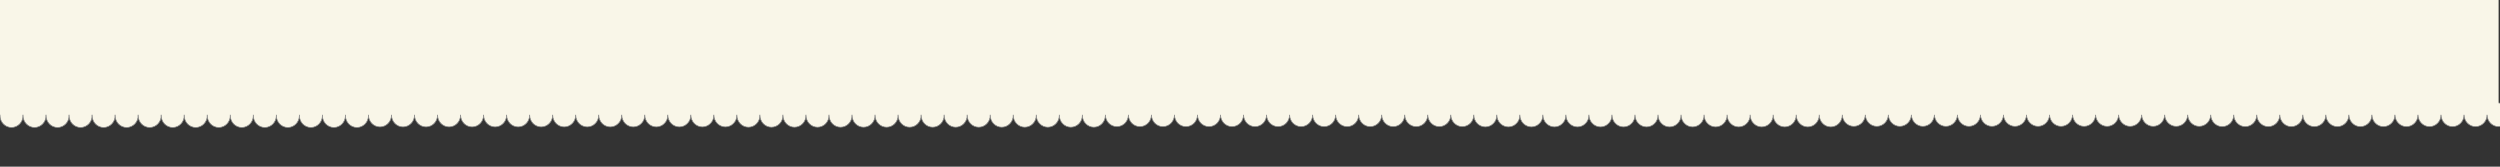 <?xml version="1.0" encoding="UTF-8"?> <!-- Generator: Adobe Illustrator 17.0.0, SVG Export Plug-In . SVG Version: 6.00 Build 0) --> <svg xmlns="http://www.w3.org/2000/svg" xmlns:xlink="http://www.w3.org/1999/xlink" id="Слой_1" x="0px" y="0px" width="850.39px" height="56.69px" viewBox="0 0 850.39 56.69" xml:space="preserve"><rect x="0" y="0" width="850.39" height="56.69" fill="#333333" stroke="none"/> <ellipse fill="#F9F6E8" stroke="#898989" stroke-width="0.25" stroke-miterlimit="10" cx="3.917" cy="39.333" rx="3.917" ry="4.024"></ellipse> <ellipse fill="#F9F6E8" stroke="#898989" stroke-width="0.25" stroke-miterlimit="10" cx="11.75" cy="39.333" rx="3.917" ry="4.024"></ellipse> <ellipse fill="#F9F6E8" stroke="#898989" stroke-width="0.25" stroke-miterlimit="10" cx="19.583" cy="39.333" rx="3.917" ry="4.024"></ellipse> <ellipse fill="#F9F6E8" stroke="#898989" stroke-width="0.25" stroke-miterlimit="10" cx="27.417" cy="39.333" rx="3.917" ry="4.024"></ellipse> <ellipse fill="#F9F6E8" stroke="#898989" stroke-width="0.25" stroke-miterlimit="10" cx="35.25" cy="39.333" rx="3.917" ry="4.024"></ellipse> <ellipse fill="#F9F6E8" stroke="#898989" stroke-width="0.25" stroke-miterlimit="10" cx="43.083" cy="39.333" rx="3.917" ry="4.024"></ellipse> <ellipse fill="#F9F6E8" stroke="#898989" stroke-width="0.25" stroke-miterlimit="10" cx="50.917" cy="39.333" rx="3.917" ry="4.024"></ellipse> <ellipse fill="#F9F6E8" stroke="#898989" stroke-width="0.25" stroke-miterlimit="10" cx="58.75" cy="39.333" rx="3.917" ry="4.024"></ellipse> <ellipse fill="#F9F6E8" stroke="#898989" stroke-width="0.25" stroke-miterlimit="10" cx="66.583" cy="39.333" rx="3.917" ry="4.024"></ellipse> <ellipse fill="#F9F6E8" stroke="#898989" stroke-width="0.25" stroke-miterlimit="10" cx="74.417" cy="39.333" rx="3.917" ry="4.024"></ellipse> <ellipse fill="#F9F6E8" stroke="#898989" stroke-width="0.25" stroke-miterlimit="10" cx="82.25" cy="39.333" rx="3.917" ry="4.024"></ellipse> <ellipse fill="#F9F6E8" stroke="#898989" stroke-width="0.25" stroke-miterlimit="10" cx="90.083" cy="39.333" rx="3.917" ry="4.024"></ellipse> <ellipse fill="#F9F6E8" stroke="#898989" stroke-width="0.25" stroke-miterlimit="10" cx="97.917" cy="39.333" rx="3.917" ry="4.024"></ellipse> <ellipse fill="#F9F6E8" stroke="#898989" stroke-width="0.25" stroke-miterlimit="10" cx="105.75" cy="39.333" rx="3.917" ry="4.024"></ellipse> <ellipse fill="#F9F6E8" stroke="#898989" stroke-width="0.25" stroke-miterlimit="10" cx="113.583" cy="39.333" rx="3.917" ry="4.024"></ellipse> <ellipse fill="#F9F6E8" stroke="#898989" stroke-width="0.25" stroke-miterlimit="10" cx="121.417" cy="39.333" rx="3.917" ry="4.024"></ellipse> <ellipse fill="#F9F6E8" stroke="#898989" stroke-width="0.25" stroke-miterlimit="10" cx="129.25" cy="39.143" rx="3.917" ry="4.024"></ellipse> <ellipse fill="#F9F6E8" stroke="#898989" stroke-width="0.25" stroke-miterlimit="10" cx="137.083" cy="39.143" rx="3.917" ry="4.024"></ellipse> <ellipse fill="#F9F6E8" stroke="#898989" stroke-width="0.25" stroke-miterlimit="10" cx="144.917" cy="39.143" rx="3.917" ry="4.024"></ellipse> <ellipse fill="#F9F6E8" stroke="#898989" stroke-width="0.25" stroke-miterlimit="10" cx="152.75" cy="39.143" rx="3.917" ry="4.024"></ellipse> <ellipse fill="#F9F6E8" stroke="#898989" stroke-width="0.25" stroke-miterlimit="10" cx="160.583" cy="39.143" rx="3.917" ry="4.024"></ellipse> <ellipse fill="#F9F6E8" stroke="#898989" stroke-width="0.25" stroke-miterlimit="10" cx="168.417" cy="39.143" rx="3.917" ry="4.024"></ellipse> <ellipse fill="#F9F6E8" stroke="#898989" stroke-width="0.25" stroke-miterlimit="10" cx="176.25" cy="39.143" rx="3.917" ry="4.024"></ellipse> <ellipse fill="#F9F6E8" stroke="#898989" stroke-width="0.25" stroke-miterlimit="10" cx="184.083" cy="39.143" rx="3.917" ry="4.024"></ellipse> <ellipse fill="#F9F6E8" stroke="#898989" stroke-width="0.25" stroke-miterlimit="10" cx="191.917" cy="39.143" rx="3.917" ry="4.024"></ellipse> <ellipse fill="#F9F6E8" stroke="#898989" stroke-width="0.25" stroke-miterlimit="10" cx="199.75" cy="39.143" rx="3.917" ry="4.024"></ellipse> <ellipse fill="#F9F6E8" stroke="#898989" stroke-width="0.25" stroke-miterlimit="10" cx="207.583" cy="39.143" rx="3.917" ry="4.024"></ellipse> <ellipse fill="#F9F6E8" stroke="#898989" stroke-width="0.25" stroke-miterlimit="10" cx="215.417" cy="39.143" rx="3.917" ry="4.024"></ellipse> <ellipse fill="#F9F6E8" stroke="#898989" stroke-width="0.25" stroke-miterlimit="10" cx="223.25" cy="39.143" rx="3.917" ry="4.024"></ellipse> <ellipse fill="#F9F6E8" stroke="#898989" stroke-width="0.25" stroke-miterlimit="10" cx="231.083" cy="39.143" rx="3.917" ry="4.024"></ellipse> <ellipse fill="#F9F6E8" stroke="#898989" stroke-width="0.25" stroke-miterlimit="10" cx="238.917" cy="39.143" rx="3.917" ry="4.024"></ellipse> <ellipse fill="#F9F6E8" stroke="#898989" stroke-width="0.25" stroke-miterlimit="10" cx="246.75" cy="39.143" rx="3.917" ry="4.024"></ellipse> <ellipse fill="#F9F6E8" stroke="#898989" stroke-width="0.25" stroke-miterlimit="10" cx="254.583" cy="39.238" rx="3.917" ry="4.024"></ellipse> <ellipse fill="#F9F6E8" stroke="#898989" stroke-width="0.25" stroke-miterlimit="10" cx="262.417" cy="39.238" rx="3.917" ry="4.024"></ellipse> <ellipse fill="#F9F6E8" stroke="#898989" stroke-width="0.25" stroke-miterlimit="10" cx="270.25" cy="39.238" rx="3.917" ry="4.024"></ellipse> <ellipse fill="#F9F6E8" stroke="#898989" stroke-width="0.25" stroke-miterlimit="10" cx="278.083" cy="39.238" rx="3.917" ry="4.024"></ellipse> <ellipse fill="#F9F6E8" stroke="#898989" stroke-width="0.25" stroke-miterlimit="10" cx="285.917" cy="39.238" rx="3.917" ry="4.024"></ellipse> <ellipse fill="#F9F6E8" stroke="#898989" stroke-width="0.25" stroke-miterlimit="10" cx="293.75" cy="39.238" rx="3.917" ry="4.024"></ellipse> <ellipse fill="#F9F6E8" stroke="#898989" stroke-width="0.25" stroke-miterlimit="10" cx="301.583" cy="39.238" rx="3.917" ry="4.024"></ellipse> <ellipse fill="#F9F6E8" stroke="#898989" stroke-width="0.25" stroke-miterlimit="10" cx="309.417" cy="39.238" rx="3.917" ry="4.024"></ellipse> <ellipse fill="#F9F6E8" stroke="#898989" stroke-width="0.25" stroke-miterlimit="10" cx="317.25" cy="39.238" rx="3.917" ry="4.024"></ellipse> <ellipse fill="#F9F6E8" stroke="#898989" stroke-width="0.25" stroke-miterlimit="10" cx="325.083" cy="39.238" rx="3.917" ry="4.024"></ellipse> <ellipse fill="#F9F6E8" stroke="#898989" stroke-width="0.25" stroke-miterlimit="10" cx="332.917" cy="39.238" rx="3.917" ry="4.024"></ellipse> <ellipse fill="#F9F6E8" stroke="#898989" stroke-width="0.25" stroke-miterlimit="10" cx="340.75" cy="39.238" rx="3.917" ry="4.024"></ellipse> <ellipse fill="#F9F6E8" stroke="#898989" stroke-width="0.25" stroke-miterlimit="10" cx="348.583" cy="39.238" rx="3.917" ry="4.024"></ellipse> <ellipse fill="#F9F6E8" stroke="#898989" stroke-width="0.25" stroke-miterlimit="10" cx="356.417" cy="39.238" rx="3.917" ry="4.024"></ellipse> <ellipse fill="#F9F6E8" stroke="#898989" stroke-width="0.25" stroke-miterlimit="10" cx="364.25" cy="39.238" rx="3.917" ry="4.024"></ellipse> <ellipse fill="#F9F6E8" stroke="#898989" stroke-width="0.25" stroke-miterlimit="10" cx="372.083" cy="39.238" rx="3.917" ry="4.024"></ellipse> <ellipse fill="#F9F6E8" stroke="#898989" stroke-width="0.25" stroke-miterlimit="10" cx="379.917" cy="39.048" rx="3.917" ry="4.024"></ellipse> <ellipse fill="#F9F6E8" stroke="#898989" stroke-width="0.25" stroke-miterlimit="10" cx="387.75" cy="39.048" rx="3.917" ry="4.024"></ellipse> <ellipse fill="#F9F6E8" stroke="#898989" stroke-width="0.25" stroke-miterlimit="10" cx="395.583" cy="39.048" rx="3.917" ry="4.024"></ellipse> <ellipse fill="#F9F6E8" stroke="#898989" stroke-width="0.25" stroke-miterlimit="10" cx="403.417" cy="39.048" rx="3.917" ry="4.024"></ellipse> <ellipse fill="#F9F6E8" stroke="#898989" stroke-width="0.25" stroke-miterlimit="10" cx="411.25" cy="39.048" rx="3.917" ry="4.024"></ellipse> <ellipse fill="#F9F6E8" stroke="#898989" stroke-width="0.25" stroke-miterlimit="10" cx="419.083" cy="39.048" rx="3.917" ry="4.024"></ellipse> <ellipse fill="#F9F6E8" stroke="#898989" stroke-width="0.25" stroke-miterlimit="10" cx="426.917" cy="39.048" rx="3.917" ry="4.024"></ellipse> <ellipse fill="#F9F6E8" stroke="#898989" stroke-width="0.25" stroke-miterlimit="10" cx="434.75" cy="39.048" rx="3.917" ry="4.024"></ellipse> <ellipse fill="#F9F6E8" stroke="#898989" stroke-width="0.25" stroke-miterlimit="10" cx="442.583" cy="39.048" rx="3.917" ry="4.024"></ellipse> <ellipse fill="#F9F6E8" stroke="#898989" stroke-width="0.25" stroke-miterlimit="10" cx="450.417" cy="39.048" rx="3.917" ry="4.024"></ellipse> <ellipse fill="#F9F6E8" stroke="#898989" stroke-width="0.25" stroke-miterlimit="10" cx="458.25" cy="39.048" rx="3.917" ry="4.024"></ellipse> <ellipse fill="#F9F6E8" stroke="#898989" stroke-width="0.25" stroke-miterlimit="10" cx="466.083" cy="39.048" rx="3.917" ry="4.024"></ellipse> <ellipse fill="#F9F6E8" stroke="#898989" stroke-width="0.25" stroke-miterlimit="10" cx="473.917" cy="39.048" rx="3.917" ry="4.024"></ellipse> <ellipse fill="#F9F6E8" stroke="#898989" stroke-width="0.25" stroke-miterlimit="10" cx="481.75" cy="39.048" rx="3.917" ry="4.024"></ellipse> <ellipse fill="#F9F6E8" stroke="#898989" stroke-width="0.25" stroke-miterlimit="10" cx="489.583" cy="39.048" rx="3.917" ry="4.024"></ellipse> <ellipse fill="#F9F6E8" stroke="#898989" stroke-width="0.25" stroke-miterlimit="10" cx="497.417" cy="39.048" rx="3.917" ry="4.024"></ellipse> <ellipse fill="#F9F6E8" stroke="#898989" stroke-width="0.25" stroke-miterlimit="10" cx="505.25" cy="39.143" rx="3.917" ry="4.024"></ellipse> <ellipse fill="#F9F6E8" stroke="#898989" stroke-width="0.25" stroke-miterlimit="10" cx="513.083" cy="39.143" rx="3.917" ry="4.024"></ellipse> <ellipse fill="#F9F6E8" stroke="#898989" stroke-width="0.25" stroke-miterlimit="10" cx="520.917" cy="39.143" rx="3.917" ry="4.024"></ellipse> <ellipse fill="#F9F6E8" stroke="#898989" stroke-width="0.25" stroke-miterlimit="10" cx="528.75" cy="39.143" rx="3.917" ry="4.024"></ellipse> <ellipse fill="#F9F6E8" stroke="#898989" stroke-width="0.25" stroke-miterlimit="10" cx="536.583" cy="39.143" rx="3.917" ry="4.024"></ellipse> <ellipse fill="#F9F6E8" stroke="#898989" stroke-width="0.25" stroke-miterlimit="10" cx="544.417" cy="39.143" rx="3.917" ry="4.024"></ellipse> <ellipse fill="#F9F6E8" stroke="#898989" stroke-width="0.25" stroke-miterlimit="10" cx="552.25" cy="39.143" rx="3.917" ry="4.024"></ellipse> <ellipse fill="#F9F6E8" stroke="#898989" stroke-width="0.25" stroke-miterlimit="10" cx="560.083" cy="39.143" rx="3.917" ry="4.024"></ellipse> <ellipse fill="#F9F6E8" stroke="#898989" stroke-width="0.25" stroke-miterlimit="10" cx="567.917" cy="39.143" rx="3.917" ry="4.024"></ellipse> <ellipse fill="#F9F6E8" stroke="#898989" stroke-width="0.25" stroke-miterlimit="10" cx="575.75" cy="39.143" rx="3.917" ry="4.024"></ellipse> <ellipse fill="#F9F6E8" stroke="#898989" stroke-width="0.25" stroke-miterlimit="10" cx="583.583" cy="39.143" rx="3.917" ry="4.024"></ellipse> <ellipse fill="#F9F6E8" stroke="#898989" stroke-width="0.25" stroke-miterlimit="10" cx="591.417" cy="39.143" rx="3.917" ry="4.024"></ellipse> <ellipse fill="#F9F6E8" stroke="#898989" stroke-width="0.25" stroke-miterlimit="10" cx="599.25" cy="39.143" rx="3.917" ry="4.024"></ellipse> <ellipse fill="#F9F6E8" stroke="#898989" stroke-width="0.25" stroke-miterlimit="10" cx="607.083" cy="39.143" rx="3.917" ry="4.024"></ellipse> <ellipse fill="#F9F6E8" stroke="#898989" stroke-width="0.25" stroke-miterlimit="10" cx="614.917" cy="39.143" rx="3.917" ry="4.024"></ellipse> <ellipse fill="#F9F6E8" stroke="#898989" stroke-width="0.25" stroke-miterlimit="10" cx="622.75" cy="39.143" rx="3.917" ry="4.024"></ellipse> <ellipse fill="#F9F6E8" stroke="#898989" stroke-width="0.25" stroke-miterlimit="10" cx="630.583" cy="38.953" rx="3.917" ry="4.024"></ellipse> <ellipse fill="#F9F6E8" stroke="#898989" stroke-width="0.25" stroke-miterlimit="10" cx="638.417" cy="38.953" rx="3.917" ry="4.024"></ellipse> <ellipse fill="#F9F6E8" stroke="#898989" stroke-width="0.25" stroke-miterlimit="10" cx="646.25" cy="38.953" rx="3.917" ry="4.024"></ellipse> <ellipse fill="#F9F6E8" stroke="#898989" stroke-width="0.25" stroke-miterlimit="10" cx="654.083" cy="38.953" rx="3.917" ry="4.024"></ellipse> <ellipse fill="#F9F6E8" stroke="#898989" stroke-width="0.25" stroke-miterlimit="10" cx="661.917" cy="38.953" rx="3.917" ry="4.024"></ellipse> <ellipse fill="#F9F6E8" stroke="#898989" stroke-width="0.25" stroke-miterlimit="10" cx="669.75" cy="38.953" rx="3.917" ry="4.024"></ellipse> <ellipse fill="#F9F6E8" stroke="#898989" stroke-width="0.25" stroke-miterlimit="10" cx="677.583" cy="38.953" rx="3.917" ry="4.024"></ellipse> <ellipse fill="#F9F6E8" stroke="#898989" stroke-width="0.25" stroke-miterlimit="10" cx="685.417" cy="38.953" rx="3.917" ry="4.024"></ellipse> <ellipse fill="#F9F6E8" stroke="#898989" stroke-width="0.25" stroke-miterlimit="10" cx="693.25" cy="38.953" rx="3.917" ry="4.024"></ellipse> <ellipse fill="#F9F6E8" stroke="#898989" stroke-width="0.25" stroke-miterlimit="10" cx="701.083" cy="38.953" rx="3.917" ry="4.024"></ellipse> <ellipse fill="#F9F6E8" stroke="#898989" stroke-width="0.25" stroke-miterlimit="10" cx="708.917" cy="38.953" rx="3.917" ry="4.024"></ellipse> <ellipse fill="#F9F6E8" stroke="#898989" stroke-width="0.25" stroke-miterlimit="10" cx="716.75" cy="38.953" rx="3.917" ry="4.024"></ellipse> <ellipse fill="#F9F6E8" stroke="#898989" stroke-width="0.25" stroke-miterlimit="10" cx="724.583" cy="38.953" rx="3.917" ry="4.024"></ellipse> <ellipse fill="#F9F6E8" stroke="#898989" stroke-width="0.25" stroke-miterlimit="10" cx="732.417" cy="38.953" rx="3.917" ry="4.024"></ellipse> <ellipse fill="#F9F6E8" stroke="#898989" stroke-width="0.25" stroke-miterlimit="10" cx="740.25" cy="38.953" rx="3.917" ry="4.024"></ellipse> <ellipse fill="#F9F6E8" stroke="#898989" stroke-width="0.25" stroke-miterlimit="10" cx="748.083" cy="38.953" rx="3.917" ry="4.024"></ellipse> <ellipse fill="#F9F6E8" stroke="#898989" stroke-width="0.25" stroke-miterlimit="10" cx="755.917" cy="39.048" rx="3.917" ry="4.024"></ellipse> <ellipse fill="#F9F6E8" stroke="#898989" stroke-width="0.25" stroke-miterlimit="10" cx="763.75" cy="39.048" rx="3.917" ry="4.024"></ellipse> <ellipse fill="#F9F6E8" stroke="#898989" stroke-width="0.25" stroke-miterlimit="10" cx="771.583" cy="39.048" rx="3.917" ry="4.024"></ellipse> <ellipse fill="#F9F6E8" stroke="#898989" stroke-width="0.25" stroke-miterlimit="10" cx="779.417" cy="39.048" rx="3.917" ry="4.024"></ellipse> <ellipse fill="#F9F6E8" stroke="#898989" stroke-width="0.25" stroke-miterlimit="10" cx="787.25" cy="39.048" rx="3.917" ry="4.024"></ellipse> <ellipse fill="#F9F6E8" stroke="#898989" stroke-width="0.25" stroke-miterlimit="10" cx="795.083" cy="39.048" rx="3.917" ry="4.024"></ellipse> <ellipse fill="#F9F6E8" stroke="#898989" stroke-width="0.25" stroke-miterlimit="10" cx="802.917" cy="39.048" rx="3.917" ry="4.024"></ellipse> <ellipse fill="#F9F6E8" stroke="#898989" stroke-width="0.25" stroke-miterlimit="10" cx="810.75" cy="39.048" rx="3.917" ry="4.024"></ellipse> <ellipse fill="#F9F6E8" stroke="#898989" stroke-width="0.25" stroke-miterlimit="10" cx="818.583" cy="39.048" rx="3.917" ry="4.024"></ellipse> <ellipse fill="#F9F6E8" stroke="#898989" stroke-width="0.25" stroke-miterlimit="10" cx="826.417" cy="39.048" rx="3.917" ry="4.024"></ellipse> <ellipse fill="#F9F6E8" stroke="#898989" stroke-width="0.25" stroke-miterlimit="10" cx="834.25" cy="39.048" rx="3.917" ry="4.024"></ellipse> <ellipse fill="#F9F6E8" stroke="#898989" stroke-width="0.25" stroke-miterlimit="10" cx="842.083" cy="39.048" rx="3.917" ry="4.024"></ellipse> <ellipse fill="#F9F6E8" stroke="#898989" stroke-width="0.25" stroke-miterlimit="10" cx="849.917" cy="39.048" rx="3.917" ry="4.024"></ellipse> <rect fill="#F9F6E8" width="849.917" height="39.048"></rect> </svg> 